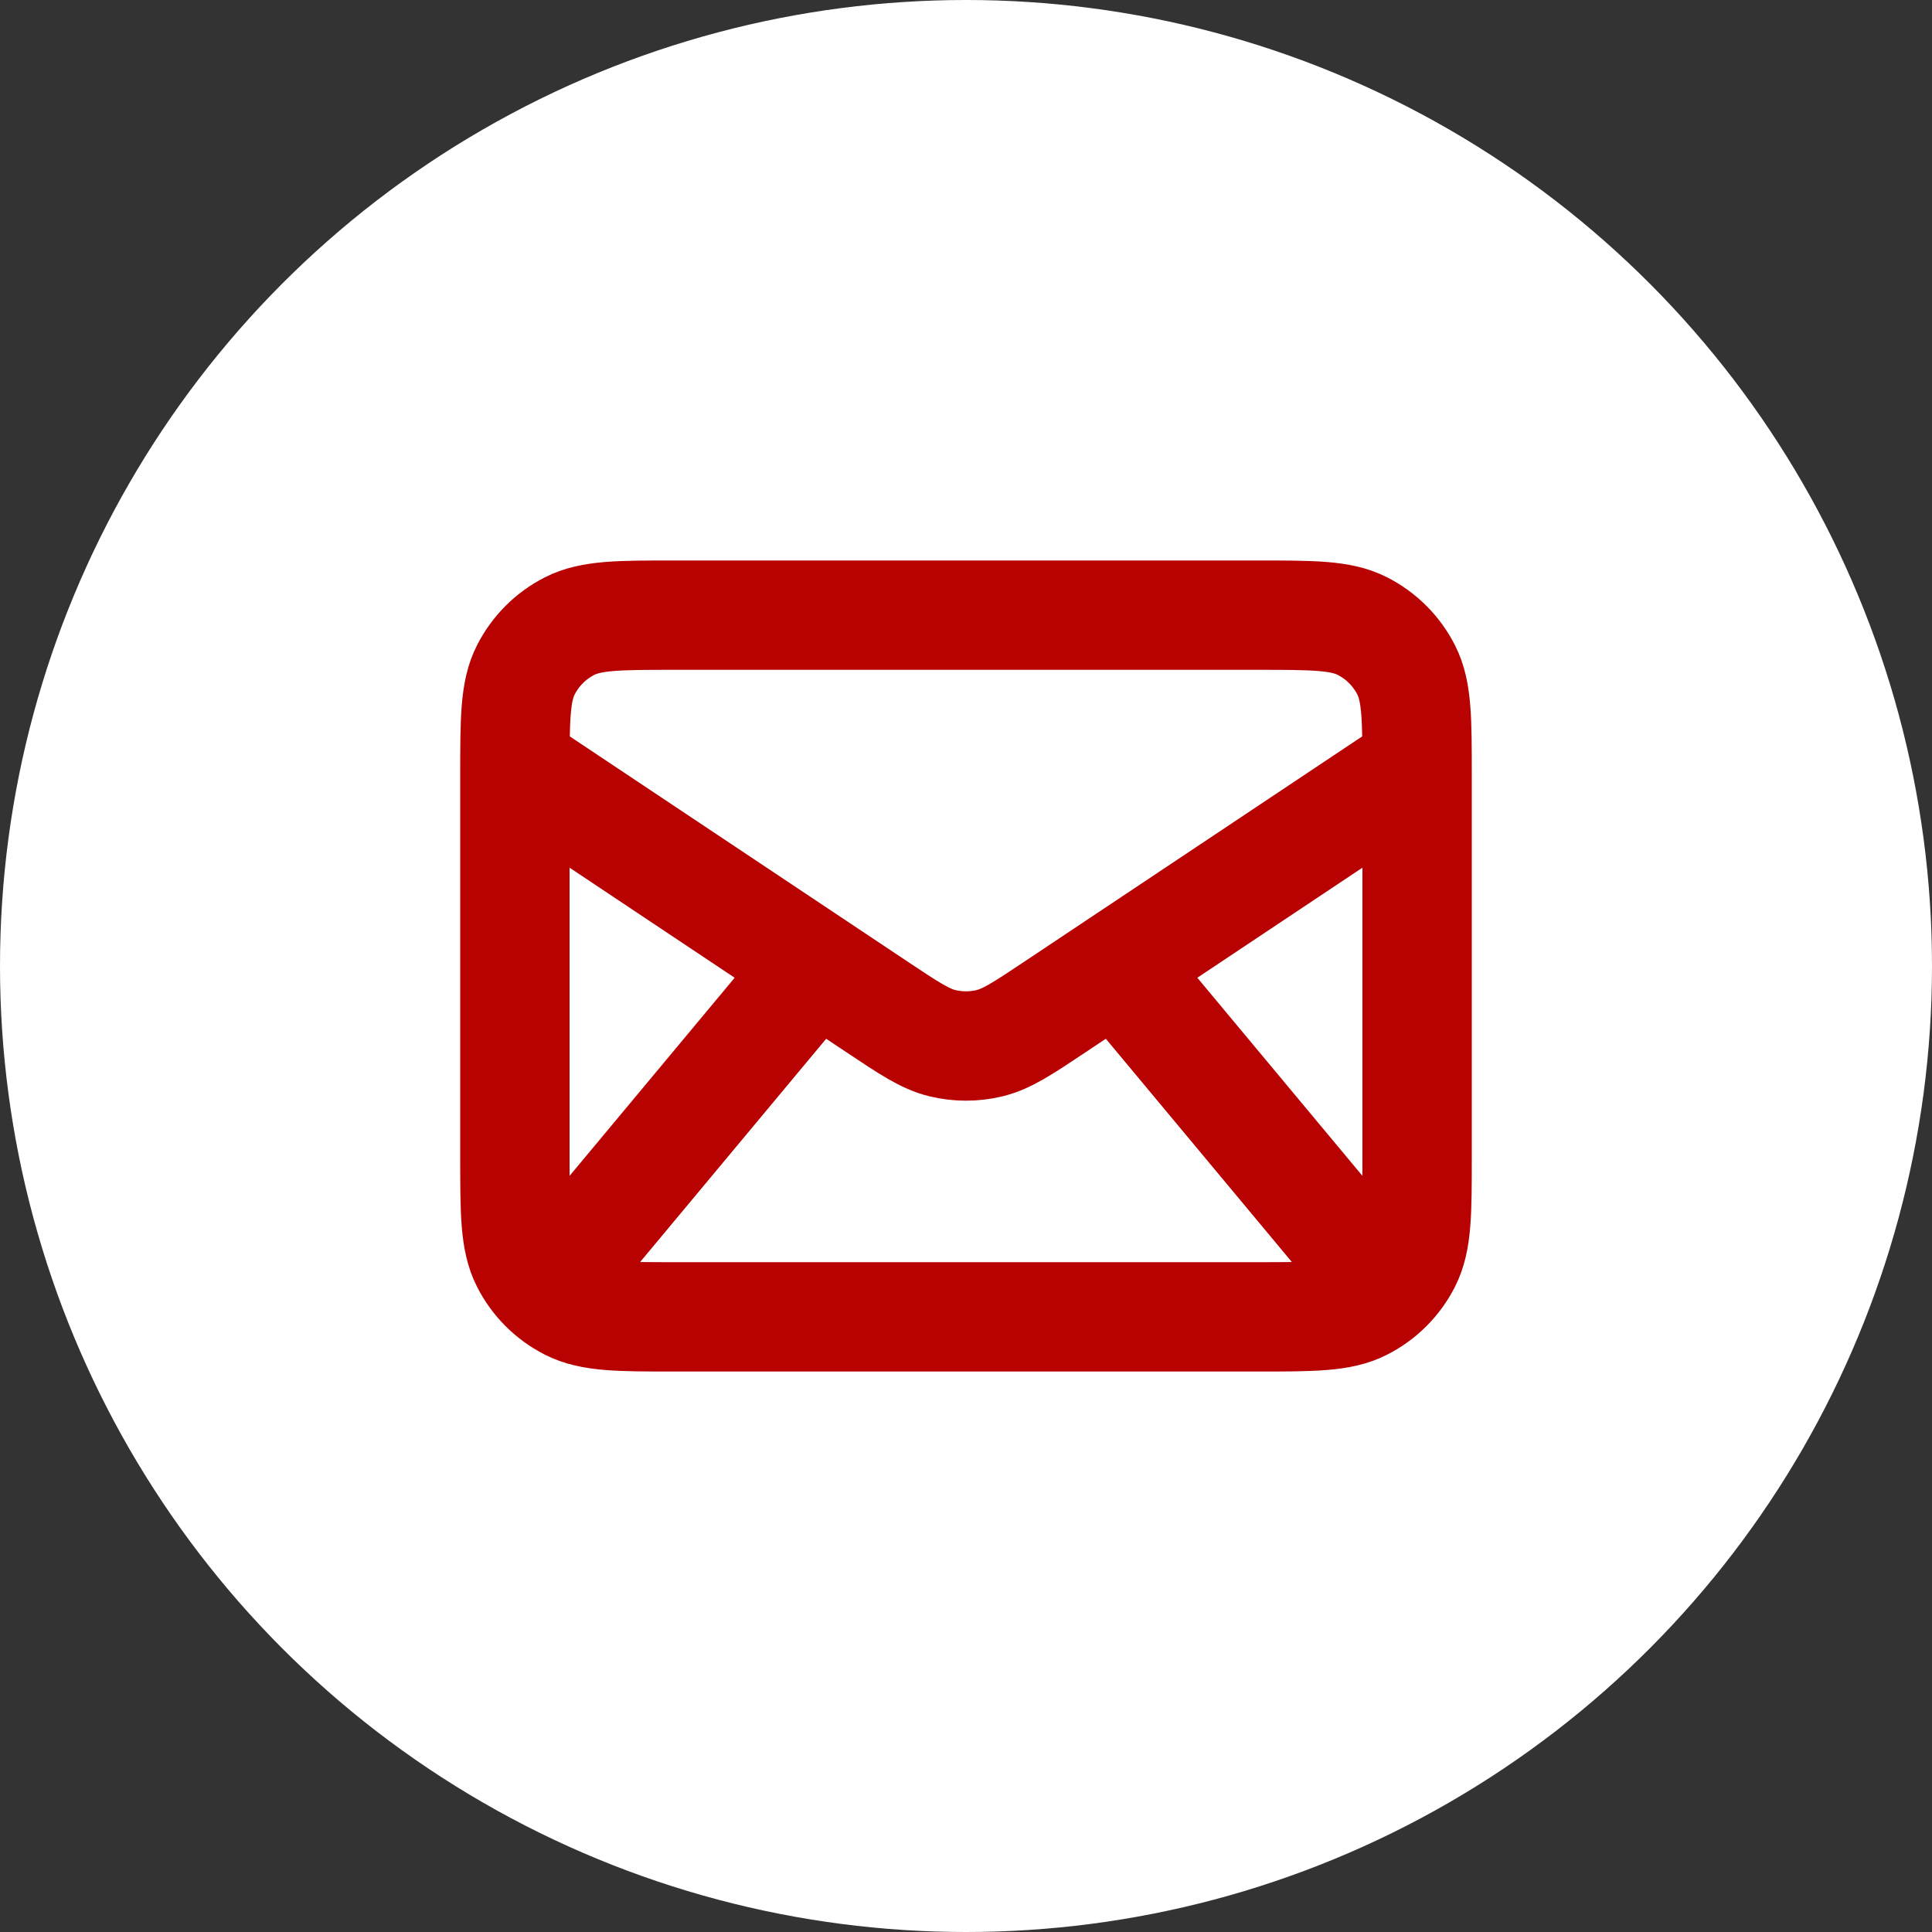 <svg xmlns="http://www.w3.org/2000/svg" width="53" height="53" viewBox="0 0 53 53" fill="none"><rect x="0" y="0" width="53" height="53" fill="#333333" stroke="none"/><circle cx="26.5" cy="26.5" r="26.5" fill="white"></circle><path d="M15.5 34.75L22.375 26.5M37.5 34.75L30.625 26.5M14.125 21L24.059 27.623C24.941 28.211 25.382 28.505 25.859 28.619C26.28 28.72 26.72 28.72 27.141 28.619C27.618 28.505 28.059 28.211 28.941 27.623L38.875 21M18.525 36.125H34.475C36.015 36.125 36.785 36.125 37.373 35.825C37.891 35.562 38.312 35.141 38.575 34.623C38.875 34.035 38.875 33.265 38.875 31.725V21.275C38.875 19.735 38.875 18.965 38.575 18.377C38.312 17.859 37.891 17.438 37.373 17.175C36.785 16.875 36.015 16.875 34.475 16.875H18.525C16.985 16.875 16.215 16.875 15.627 17.175C15.109 17.438 14.688 17.859 14.425 18.377C14.125 18.965 14.125 19.735 14.125 21.275V31.725C14.125 33.265 14.125 34.035 14.425 34.623C14.688 35.141 15.109 35.562 15.627 35.825C16.215 36.125 16.985 36.125 18.525 36.125Z" stroke="#B80101" stroke-width="3" stroke-linecap="round" stroke-linejoin="round"></path></svg>